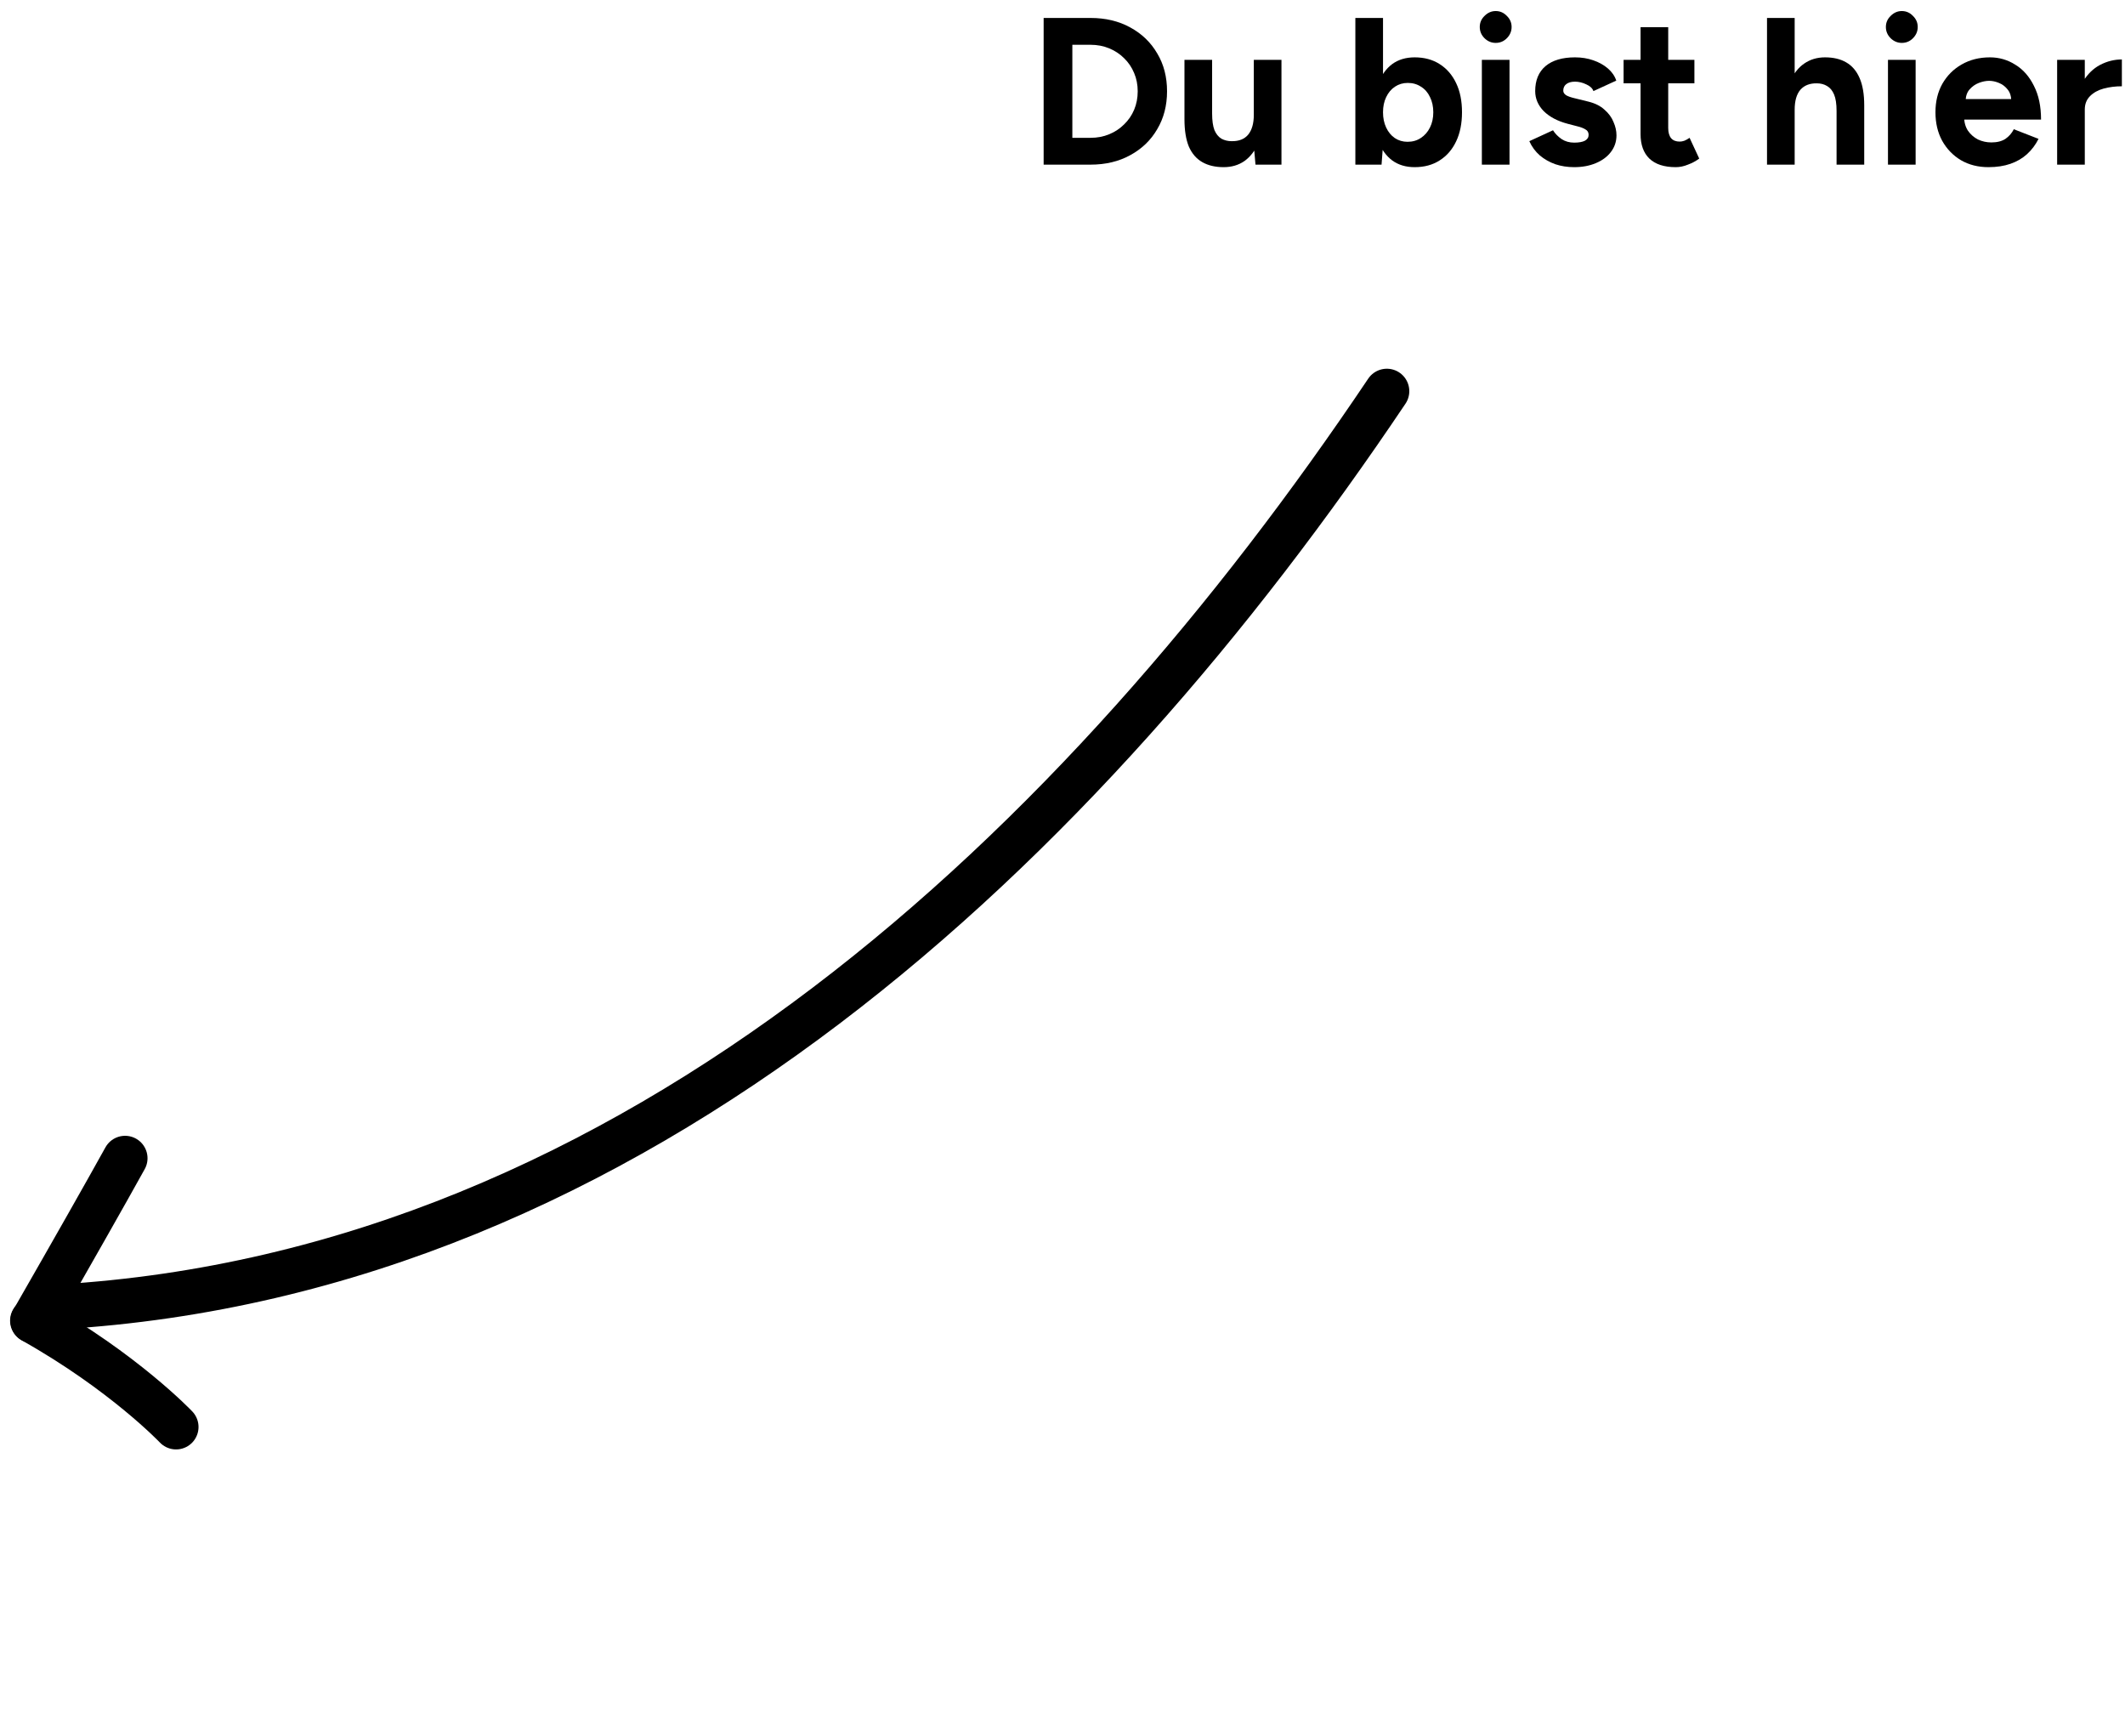 <svg width="142" height="116" viewBox="0 0 142 116" fill="none" xmlns="http://www.w3.org/2000/svg">
<path d="M138.767 7.318C138.767 6.562 138.912 5.936 139.201 5.442C139.5 4.947 139.878 4.578 140.335 4.336C140.802 4.093 141.287 3.972 141.791 3.972V5.764C141.362 5.764 140.956 5.815 140.573 5.918C140.2 6.02 139.896 6.188 139.663 6.422C139.43 6.655 139.313 6.954 139.313 7.318H138.767ZM137.465 11V4H139.313V11H137.465Z" fill="black"/>
<path d="M132.876 11.168C132.185 11.168 131.574 11.014 131.042 10.706C130.51 10.389 130.09 9.955 129.782 9.404C129.483 8.853 129.334 8.219 129.334 7.5C129.334 6.781 129.488 6.147 129.796 5.596C130.113 5.045 130.543 4.616 131.084 4.308C131.635 3.991 132.265 3.832 132.974 3.832C133.59 3.832 134.155 3.995 134.668 4.322C135.191 4.639 135.606 5.111 135.914 5.736C136.231 6.352 136.39 7.103 136.39 7.99H131.084L131.252 7.822C131.252 8.167 131.336 8.471 131.504 8.732C131.681 8.984 131.905 9.18 132.176 9.32C132.456 9.451 132.755 9.516 133.072 9.516C133.455 9.516 133.767 9.437 134.01 9.278C134.253 9.11 134.439 8.895 134.57 8.634L136.222 9.278C136.026 9.67 135.769 10.011 135.452 10.3C135.144 10.58 134.775 10.795 134.346 10.944C133.917 11.093 133.427 11.168 132.876 11.168ZM131.35 6.786L131.182 6.618H134.556L134.402 6.786C134.402 6.45 134.323 6.184 134.164 5.988C134.005 5.783 133.809 5.633 133.576 5.54C133.352 5.447 133.133 5.4 132.918 5.4C132.703 5.4 132.475 5.447 132.232 5.54C131.989 5.633 131.779 5.783 131.602 5.988C131.434 6.184 131.35 6.45 131.35 6.786Z" fill="black"/>
<path d="M126.161 11V4H128.009V11H126.161ZM127.085 2.866C126.805 2.866 126.558 2.764 126.343 2.558C126.129 2.344 126.021 2.092 126.021 1.802C126.021 1.513 126.129 1.266 126.343 1.06C126.558 0.846 126.805 0.738 127.085 0.738C127.375 0.738 127.622 0.846 127.827 1.06C128.042 1.266 128.149 1.513 128.149 1.802C128.149 2.092 128.042 2.344 127.827 2.558C127.622 2.764 127.375 2.866 127.085 2.866Z" fill="black"/>
<path d="M118.078 11V1.2H119.926V11H118.078ZM122.726 11V7.416H124.574V11H122.726ZM122.726 7.416C122.726 6.94 122.67 6.572 122.558 6.31C122.446 6.049 122.292 5.862 122.096 5.75C121.9 5.629 121.671 5.568 121.41 5.568C120.934 5.559 120.565 5.704 120.304 6.002C120.052 6.301 119.926 6.744 119.926 7.332H119.31C119.31 6.586 119.417 5.956 119.632 5.442C119.856 4.92 120.164 4.523 120.556 4.252C120.957 3.972 121.424 3.832 121.956 3.832C122.516 3.832 122.987 3.944 123.37 4.168C123.762 4.392 124.061 4.742 124.266 5.218C124.471 5.685 124.574 6.292 124.574 7.038V7.416H122.726Z" fill="black"/>
<path d="M111.98 11.168C111.205 11.168 110.617 10.977 110.216 10.594C109.824 10.212 109.628 9.666 109.628 8.956V1.816H111.476V8.55C111.476 8.849 111.541 9.078 111.672 9.236C111.803 9.386 111.994 9.46 112.246 9.46C112.339 9.46 112.442 9.442 112.554 9.404C112.666 9.358 112.783 9.292 112.904 9.208L113.548 10.594C113.324 10.762 113.072 10.898 112.792 11C112.521 11.112 112.251 11.168 111.98 11.168ZM108.494 5.568V4H113.226V5.568H108.494Z" fill="black"/>
<path d="M105.191 11.168C104.743 11.168 104.323 11.103 103.931 10.972C103.539 10.832 103.194 10.636 102.895 10.384C102.597 10.123 102.363 9.805 102.195 9.432L103.777 8.704C103.917 8.928 104.109 9.124 104.351 9.292C104.594 9.451 104.874 9.53 105.191 9.53C105.499 9.53 105.737 9.488 105.905 9.404C106.073 9.311 106.157 9.18 106.157 9.012C106.157 8.844 106.087 8.723 105.947 8.648C105.817 8.564 105.635 8.494 105.401 8.438L104.757 8.27C104.085 8.093 103.553 7.813 103.161 7.43C102.779 7.038 102.587 6.59 102.587 6.086C102.587 5.367 102.816 4.812 103.273 4.42C103.74 4.028 104.398 3.832 105.247 3.832C105.686 3.832 106.092 3.897 106.465 4.028C106.848 4.159 107.175 4.341 107.445 4.574C107.716 4.807 107.903 5.078 108.005 5.386L106.479 6.086C106.414 5.899 106.255 5.75 106.003 5.638C105.751 5.517 105.499 5.456 105.247 5.456C104.995 5.456 104.799 5.512 104.659 5.624C104.529 5.727 104.463 5.871 104.463 6.058C104.463 6.179 104.529 6.282 104.659 6.366C104.79 6.441 104.977 6.506 105.219 6.562L106.129 6.786C106.587 6.898 106.951 7.08 107.221 7.332C107.501 7.575 107.702 7.85 107.823 8.158C107.954 8.457 108.019 8.751 108.019 9.04C108.019 9.46 107.893 9.833 107.641 10.16C107.399 10.477 107.063 10.725 106.633 10.902C106.213 11.079 105.733 11.168 105.191 11.168Z" fill="black"/>
<path d="M99.023 11V4H100.871V11H99.023ZM99.947 2.866C99.667 2.866 99.419 2.764 99.205 2.558C98.99 2.344 98.883 2.092 98.883 1.802C98.883 1.513 98.99 1.266 99.205 1.06C99.419 0.846 99.667 0.738 99.947 0.738C100.236 0.738 100.483 0.846 100.689 1.06C100.903 1.266 101.011 1.513 101.011 1.802C101.011 2.092 100.903 2.344 100.689 2.558C100.483 2.764 100.236 2.866 99.947 2.866Z" fill="black"/>
<path d="M90.57 11V1.2H92.418V9.698L92.32 11H90.57ZM94.532 11.168C93.944 11.168 93.445 11.019 93.034 10.72C92.633 10.421 92.325 9.997 92.11 9.446C91.896 8.896 91.788 8.247 91.788 7.5C91.788 6.744 91.896 6.096 92.11 5.554C92.325 5.004 92.633 4.579 93.034 4.28C93.445 3.982 93.944 3.832 94.532 3.832C95.176 3.832 95.732 3.982 96.198 4.28C96.674 4.579 97.043 5.004 97.304 5.554C97.566 6.096 97.696 6.744 97.696 7.5C97.696 8.247 97.566 8.896 97.304 9.446C97.043 9.997 96.674 10.421 96.198 10.72C95.732 11.019 95.176 11.168 94.532 11.168ZM94.056 9.474C94.392 9.474 94.686 9.39 94.938 9.222C95.2 9.054 95.405 8.821 95.554 8.522C95.704 8.224 95.778 7.883 95.778 7.5C95.778 7.118 95.704 6.777 95.554 6.478C95.414 6.18 95.214 5.951 94.952 5.792C94.7 5.624 94.406 5.54 94.07 5.54C93.753 5.54 93.468 5.624 93.216 5.792C92.964 5.96 92.768 6.194 92.628 6.492C92.488 6.782 92.418 7.118 92.418 7.5C92.418 7.883 92.488 8.224 92.628 8.522C92.768 8.821 92.96 9.054 93.202 9.222C93.454 9.39 93.739 9.474 94.056 9.474Z" fill="black"/>
<path d="M83.896 11L83.784 9.712V4H85.632V11H83.896ZM79.15 7.584V4H80.998V7.584H79.15ZM80.998 7.584C80.998 8.051 81.05 8.419 81.152 8.69C81.264 8.951 81.418 9.143 81.614 9.264C81.82 9.376 82.048 9.432 82.3 9.432C82.786 9.441 83.154 9.297 83.406 8.998C83.658 8.69 83.784 8.247 83.784 7.668H84.414C84.414 8.415 84.302 9.049 84.078 9.572C83.854 10.085 83.546 10.482 83.154 10.762C82.762 11.033 82.3 11.168 81.768 11.168C81.208 11.168 80.732 11.056 80.34 10.832C79.948 10.608 79.65 10.263 79.444 9.796C79.248 9.32 79.15 8.709 79.15 7.962V7.584H80.998Z" fill="black"/>
<path d="M69.74 11V1.2H72.876C73.875 1.2 74.757 1.41 75.522 1.83C76.297 2.25 76.899 2.829 77.328 3.566C77.767 4.294 77.986 5.139 77.986 6.1C77.986 7.052 77.767 7.897 77.328 8.634C76.899 9.372 76.297 9.95 75.522 10.37C74.757 10.79 73.875 11 72.876 11H69.74ZM71.658 9.208H72.876C73.324 9.208 73.74 9.129 74.122 8.97C74.505 8.812 74.836 8.592 75.116 8.312C75.406 8.032 75.63 7.706 75.788 7.332C75.947 6.95 76.026 6.539 76.026 6.1C76.026 5.662 75.947 5.256 75.788 4.882C75.63 4.5 75.406 4.168 75.116 3.888C74.836 3.608 74.505 3.389 74.122 3.23C73.74 3.072 73.324 2.992 72.876 2.992H71.658V9.208Z" fill="black"/>
<path d="M92.674 26.135C72.405 56.329 42.581 85.034 3.973 87.313" stroke="black" stroke-width="3" stroke-linecap="round"/>
<path d="M11.766 95.339C11.766 95.339 8.28 91.664 2.174 88.236" stroke="black" stroke-width="3" stroke-linecap="round"/>
<path d="M8.358 77.385C6.989 79.853 4.936 83.472 2.199 88.242" stroke="black" stroke-width="3" stroke-linecap="round"/>
</svg>
